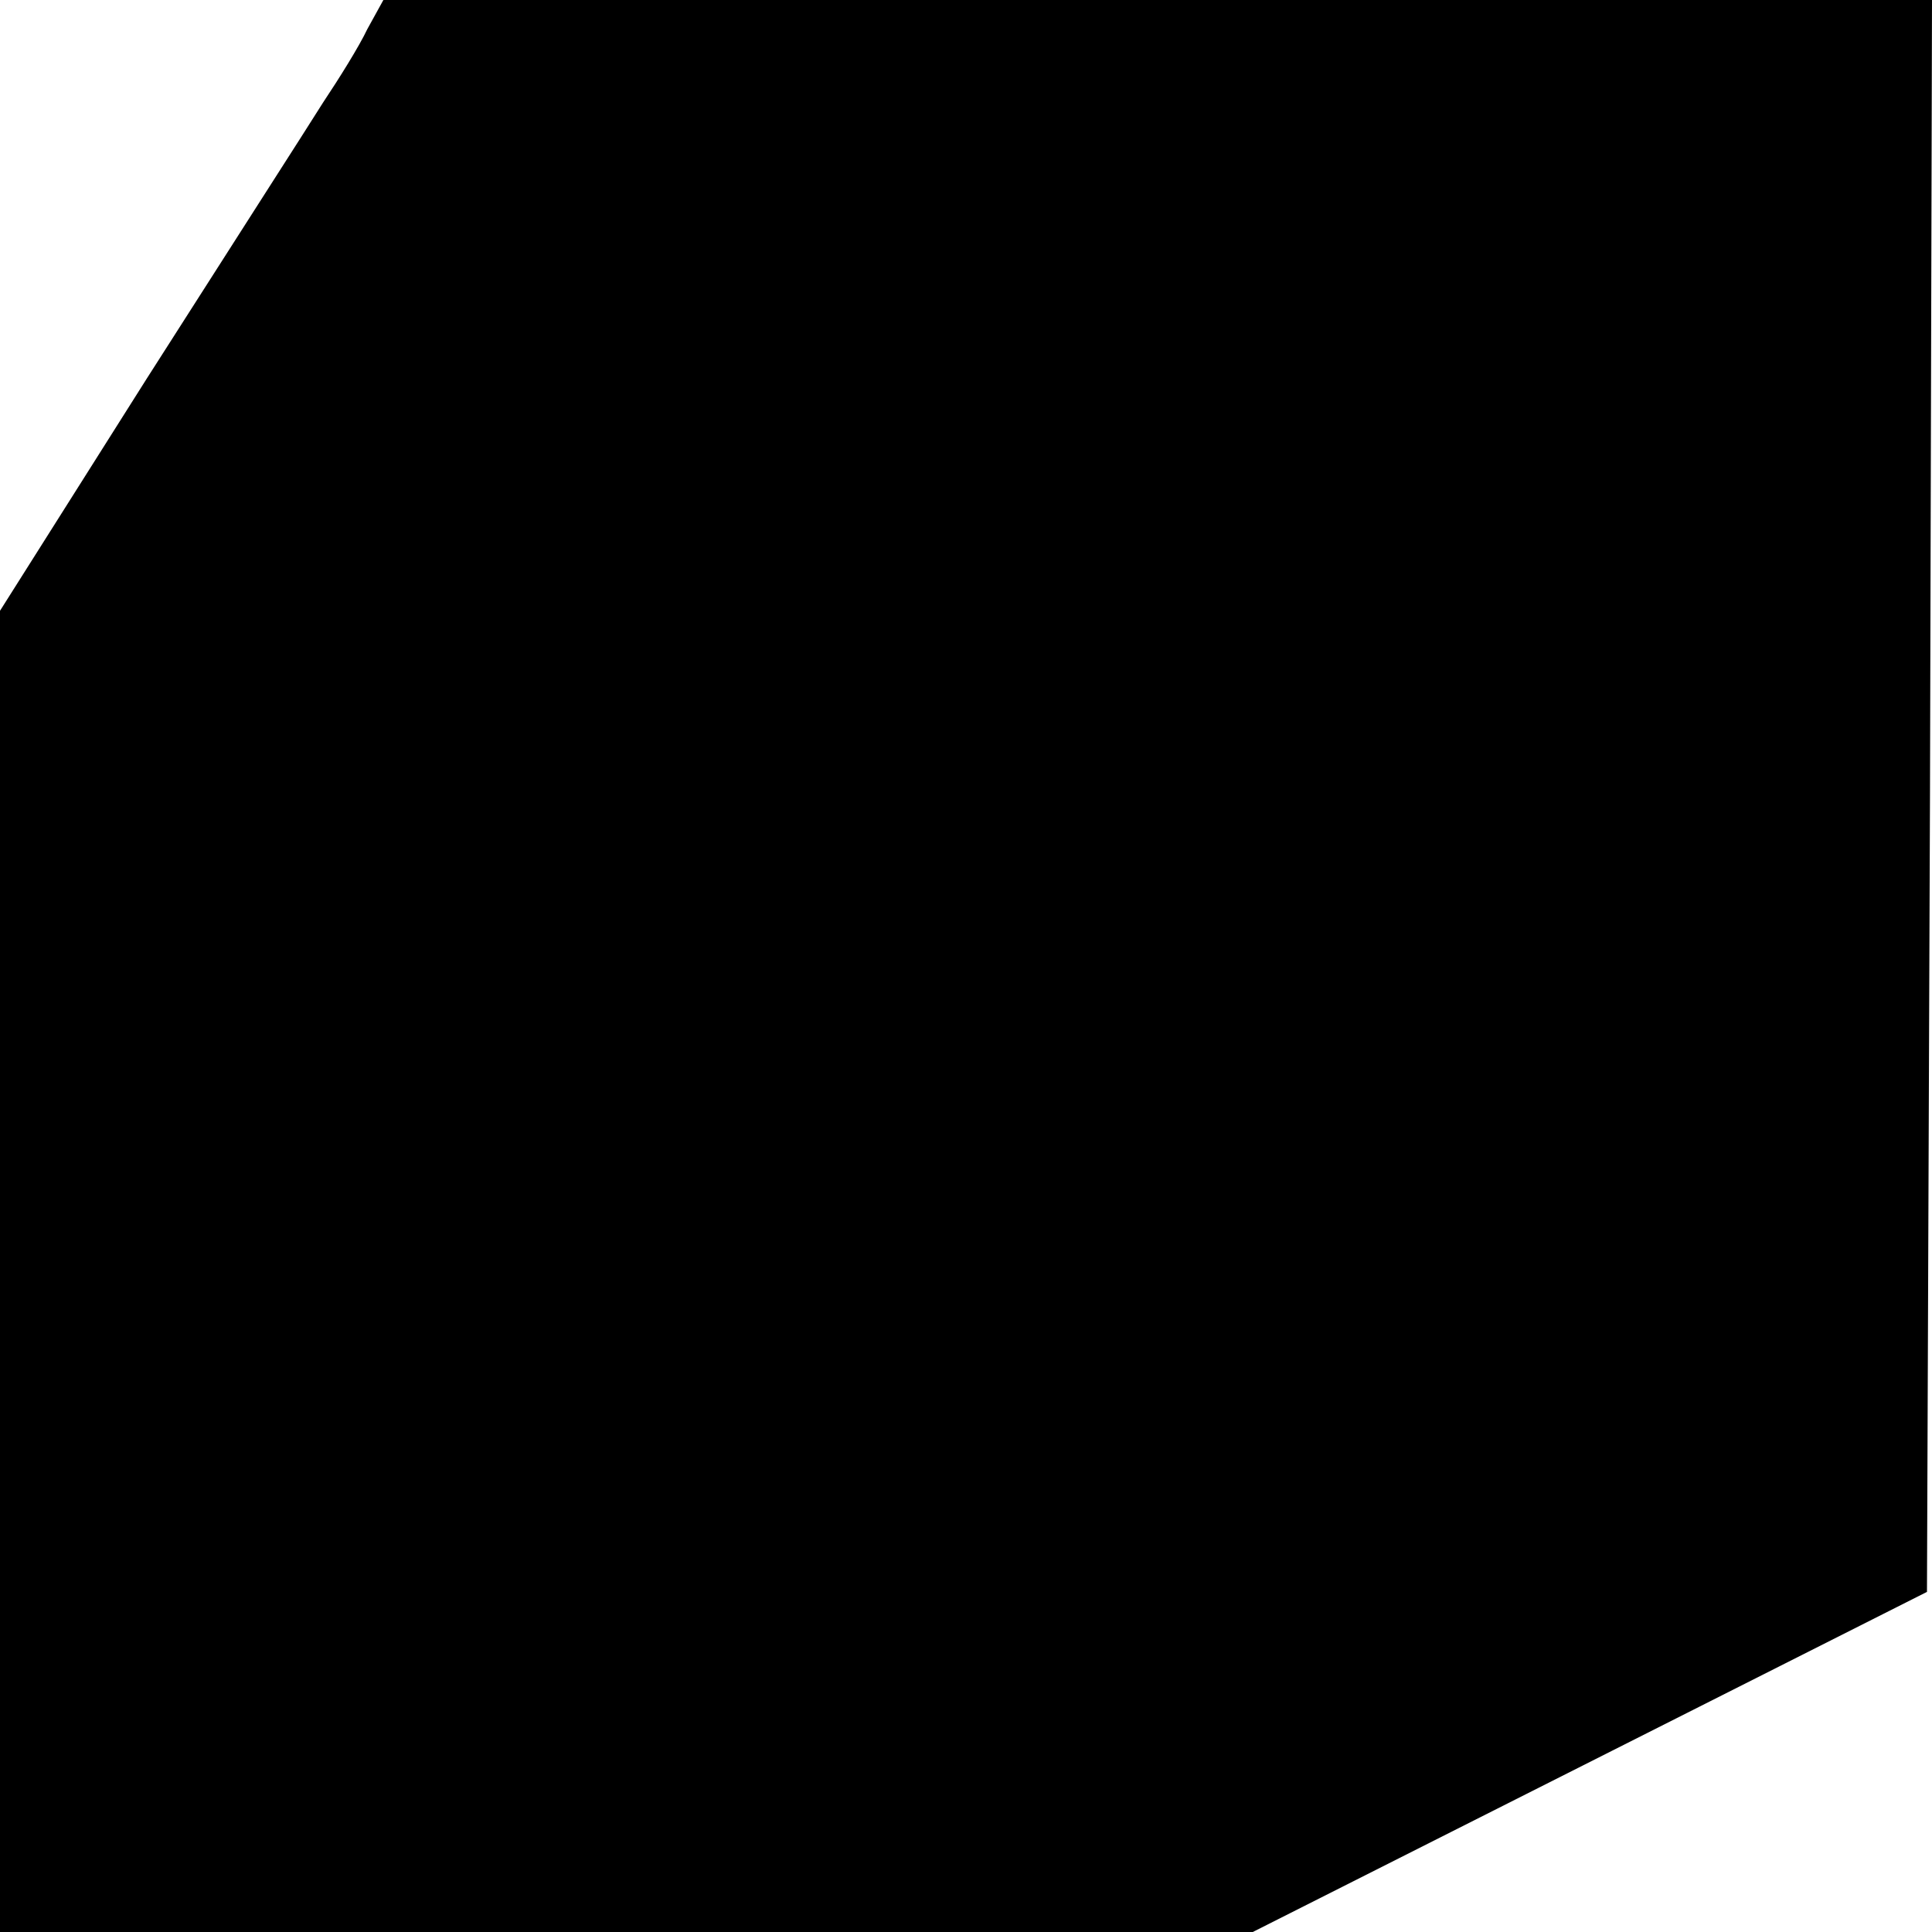 <?xml version="1.0" standalone="no"?>
<!DOCTYPE svg PUBLIC "-//W3C//DTD SVG 20010904//EN"
 "http://www.w3.org/TR/2001/REC-SVG-20010904/DTD/svg10.dtd">
<svg version="1.0" xmlns="http://www.w3.org/2000/svg"
 width="192pt" height="192pt" viewBox="0 0 192 192"
 preserveAspectRatio="xMidYMid meet">
<g transform="translate(0,192) scale(0.1,-0.1)"
fill="#000000" stroke="none">
<path d="M365 1891 c-8 -17 -28 -49 -44 -73 -15 -24 -94 -147 -175 -274 l-146
-231 0 -657 0 -656 623 0 622 0 335 169 335 169 3 791 2 791 -770 0 -769 0
-16 -29z"/>
</g>
</svg>